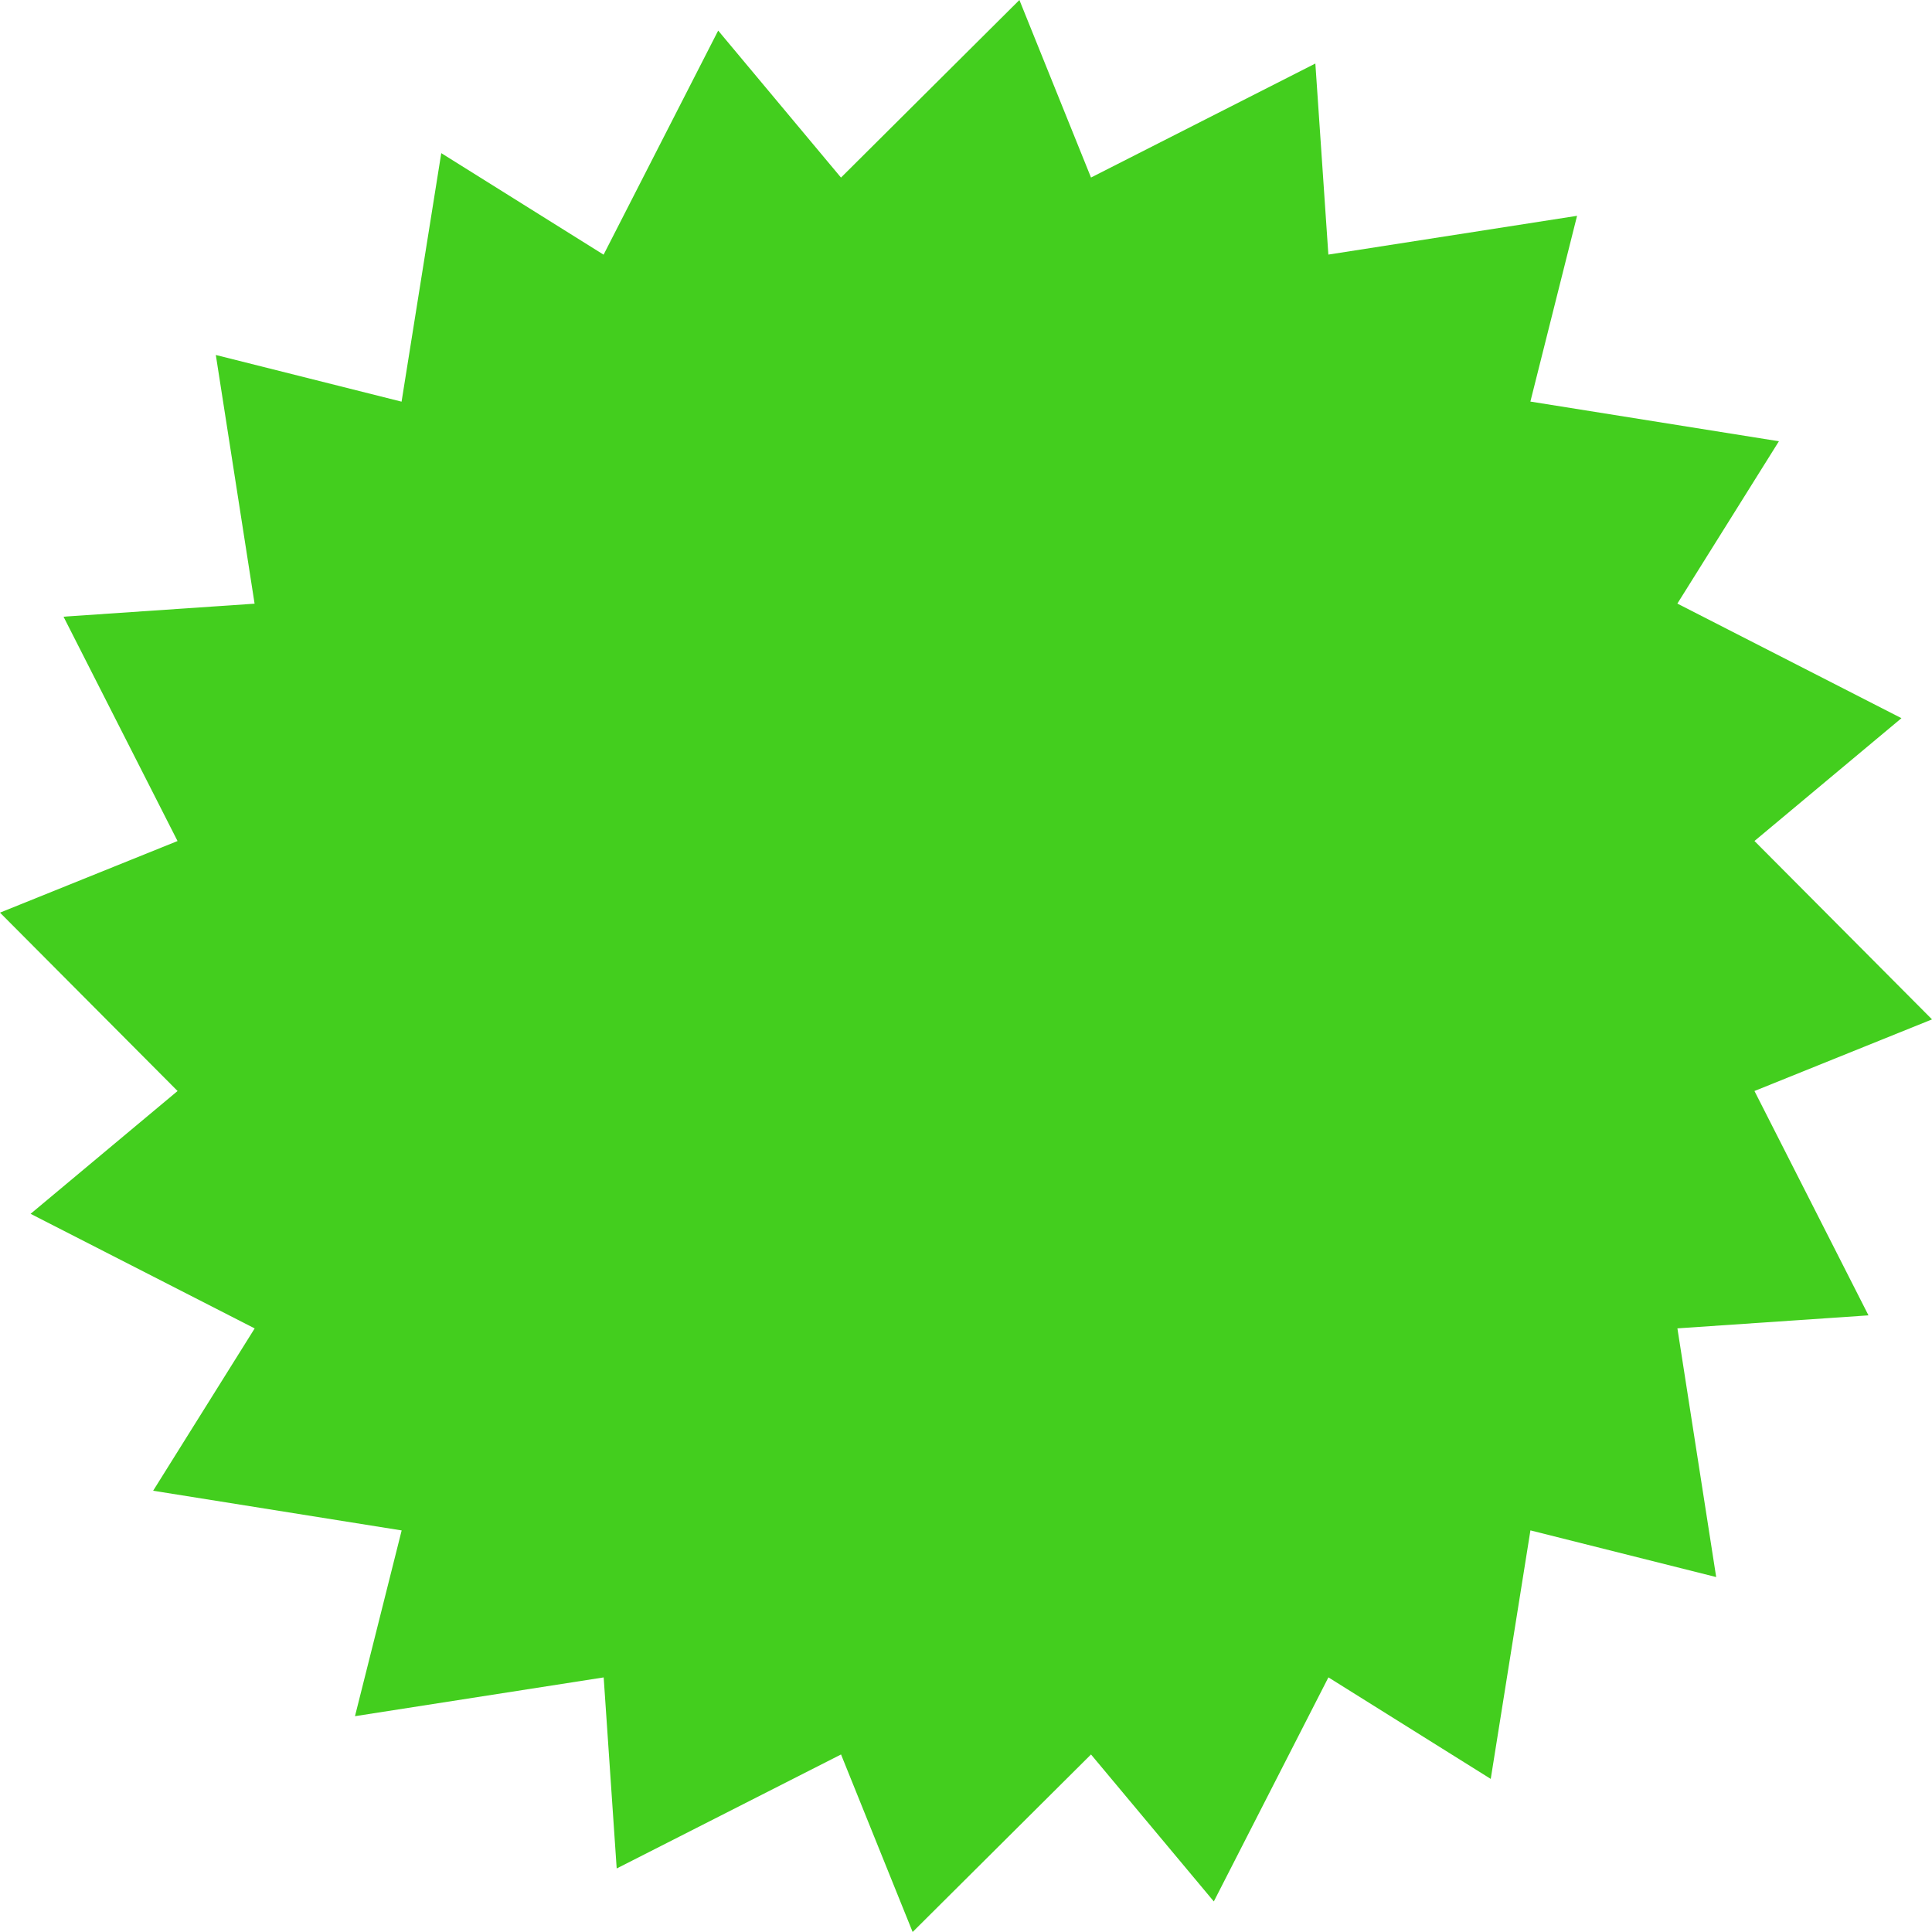 <?xml version="1.0" encoding="UTF-8"?> <svg xmlns="http://www.w3.org/2000/svg" id="Layer_1" viewBox="0 0 439.54 439.54"><defs><style> .cls-1 { fill: #43ce1e; } </style></defs><path class="cls-1" d="M439.54,231.92l-40.39,16.29,25.94,51.04-43.47,2.96,8.82,56.58-42.26-10.62-9.03,56.54-36.93-23.1-26.07,50.98-27.94-33.44-40.58,40.39-16.29-40.39-51.04,25.94-2.96-43.47-56.58,8.82,10.62-42.26-56.54-9.03,23.1-36.93-50.98-26.07,33.44-27.94L0,207.63l40.39-16.29-25.94-51.04,43.47-2.96-8.82-56.58,42.26,10.62,9.03-56.54,36.93,23.1,26.07-50.98,27.94,33.44L231.92,0l16.29,40.39,51.04-25.94,2.96,43.47,56.58-8.82-10.62,42.26,56.54,9.03-23.1,36.93,50.98,26.07-33.44,27.94,40.39,40.58Z"></path></svg> 